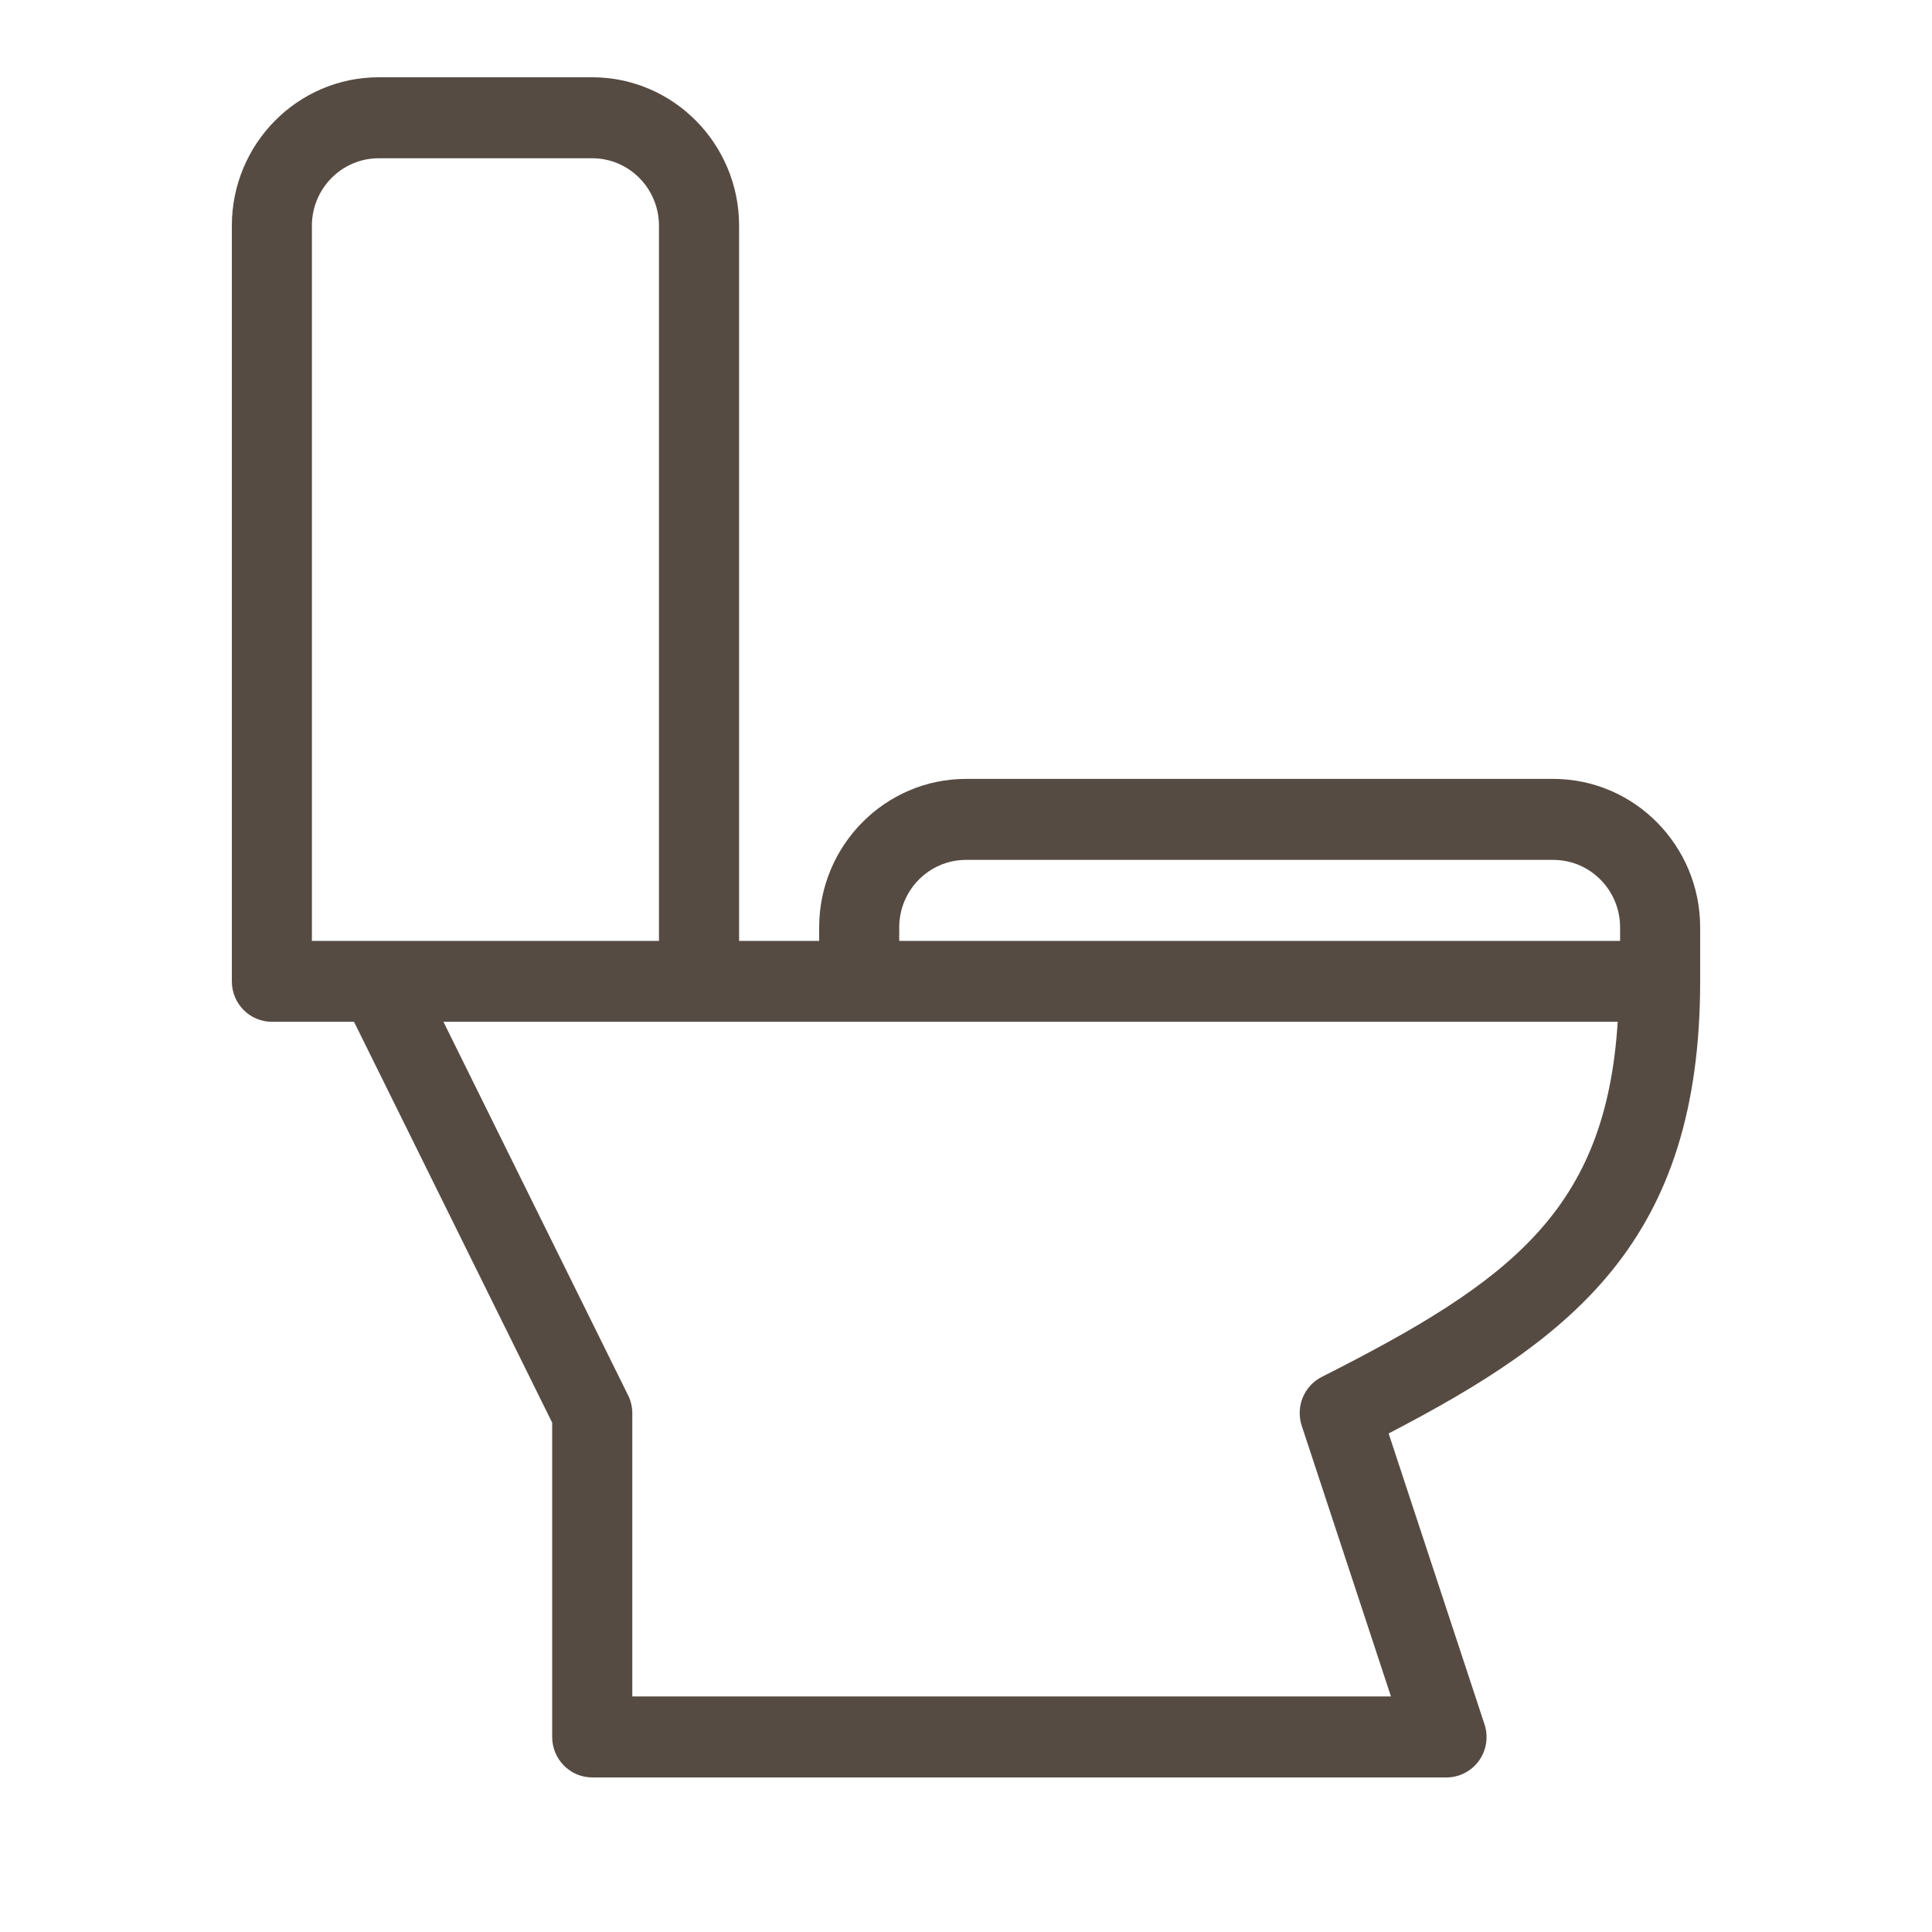 <svg width="25" height="25" viewBox="0 0 25 25" fill="none" xmlns="http://www.w3.org/2000/svg">
<path d="M20.1 10.079H12.5C11.453 10.079 10.6 10.941 10.6 12V12.175H9.564V2.921C9.564 1.861 8.711 1 7.664 1H4.9C3.853 1 3 1.861 3 2.921V12.698C3 12.988 3.232 13.222 3.518 13.222H4.581L7.145 18.409V22.476C7.145 22.765 7.378 23 7.664 23H18.718C18.884 23 19.041 22.919 19.139 22.782C19.236 22.646 19.262 22.47 19.209 22.311L17.969 18.549C20.351 17.31 22 16.055 22 12.698V12C22 10.941 21.147 10.079 20.1 10.079ZM11.636 12C11.636 11.518 12.024 11.127 12.5 11.127H20.1C20.576 11.127 20.964 11.518 20.964 12V12.175H11.636V12ZM4.9 2.048H7.664C8.14 2.048 8.527 2.439 8.527 2.921V12.175H4.036V2.921C4.036 2.439 4.424 2.048 4.9 2.048ZM17.104 17.817C16.873 17.934 16.763 18.204 16.845 18.451L17.999 21.952H8.182V18.286C8.182 18.205 8.163 18.124 8.126 18.052L5.738 13.222H20.933C20.779 15.66 19.553 16.579 17.104 17.817Z" fill="#564B43"/>
</svg>

